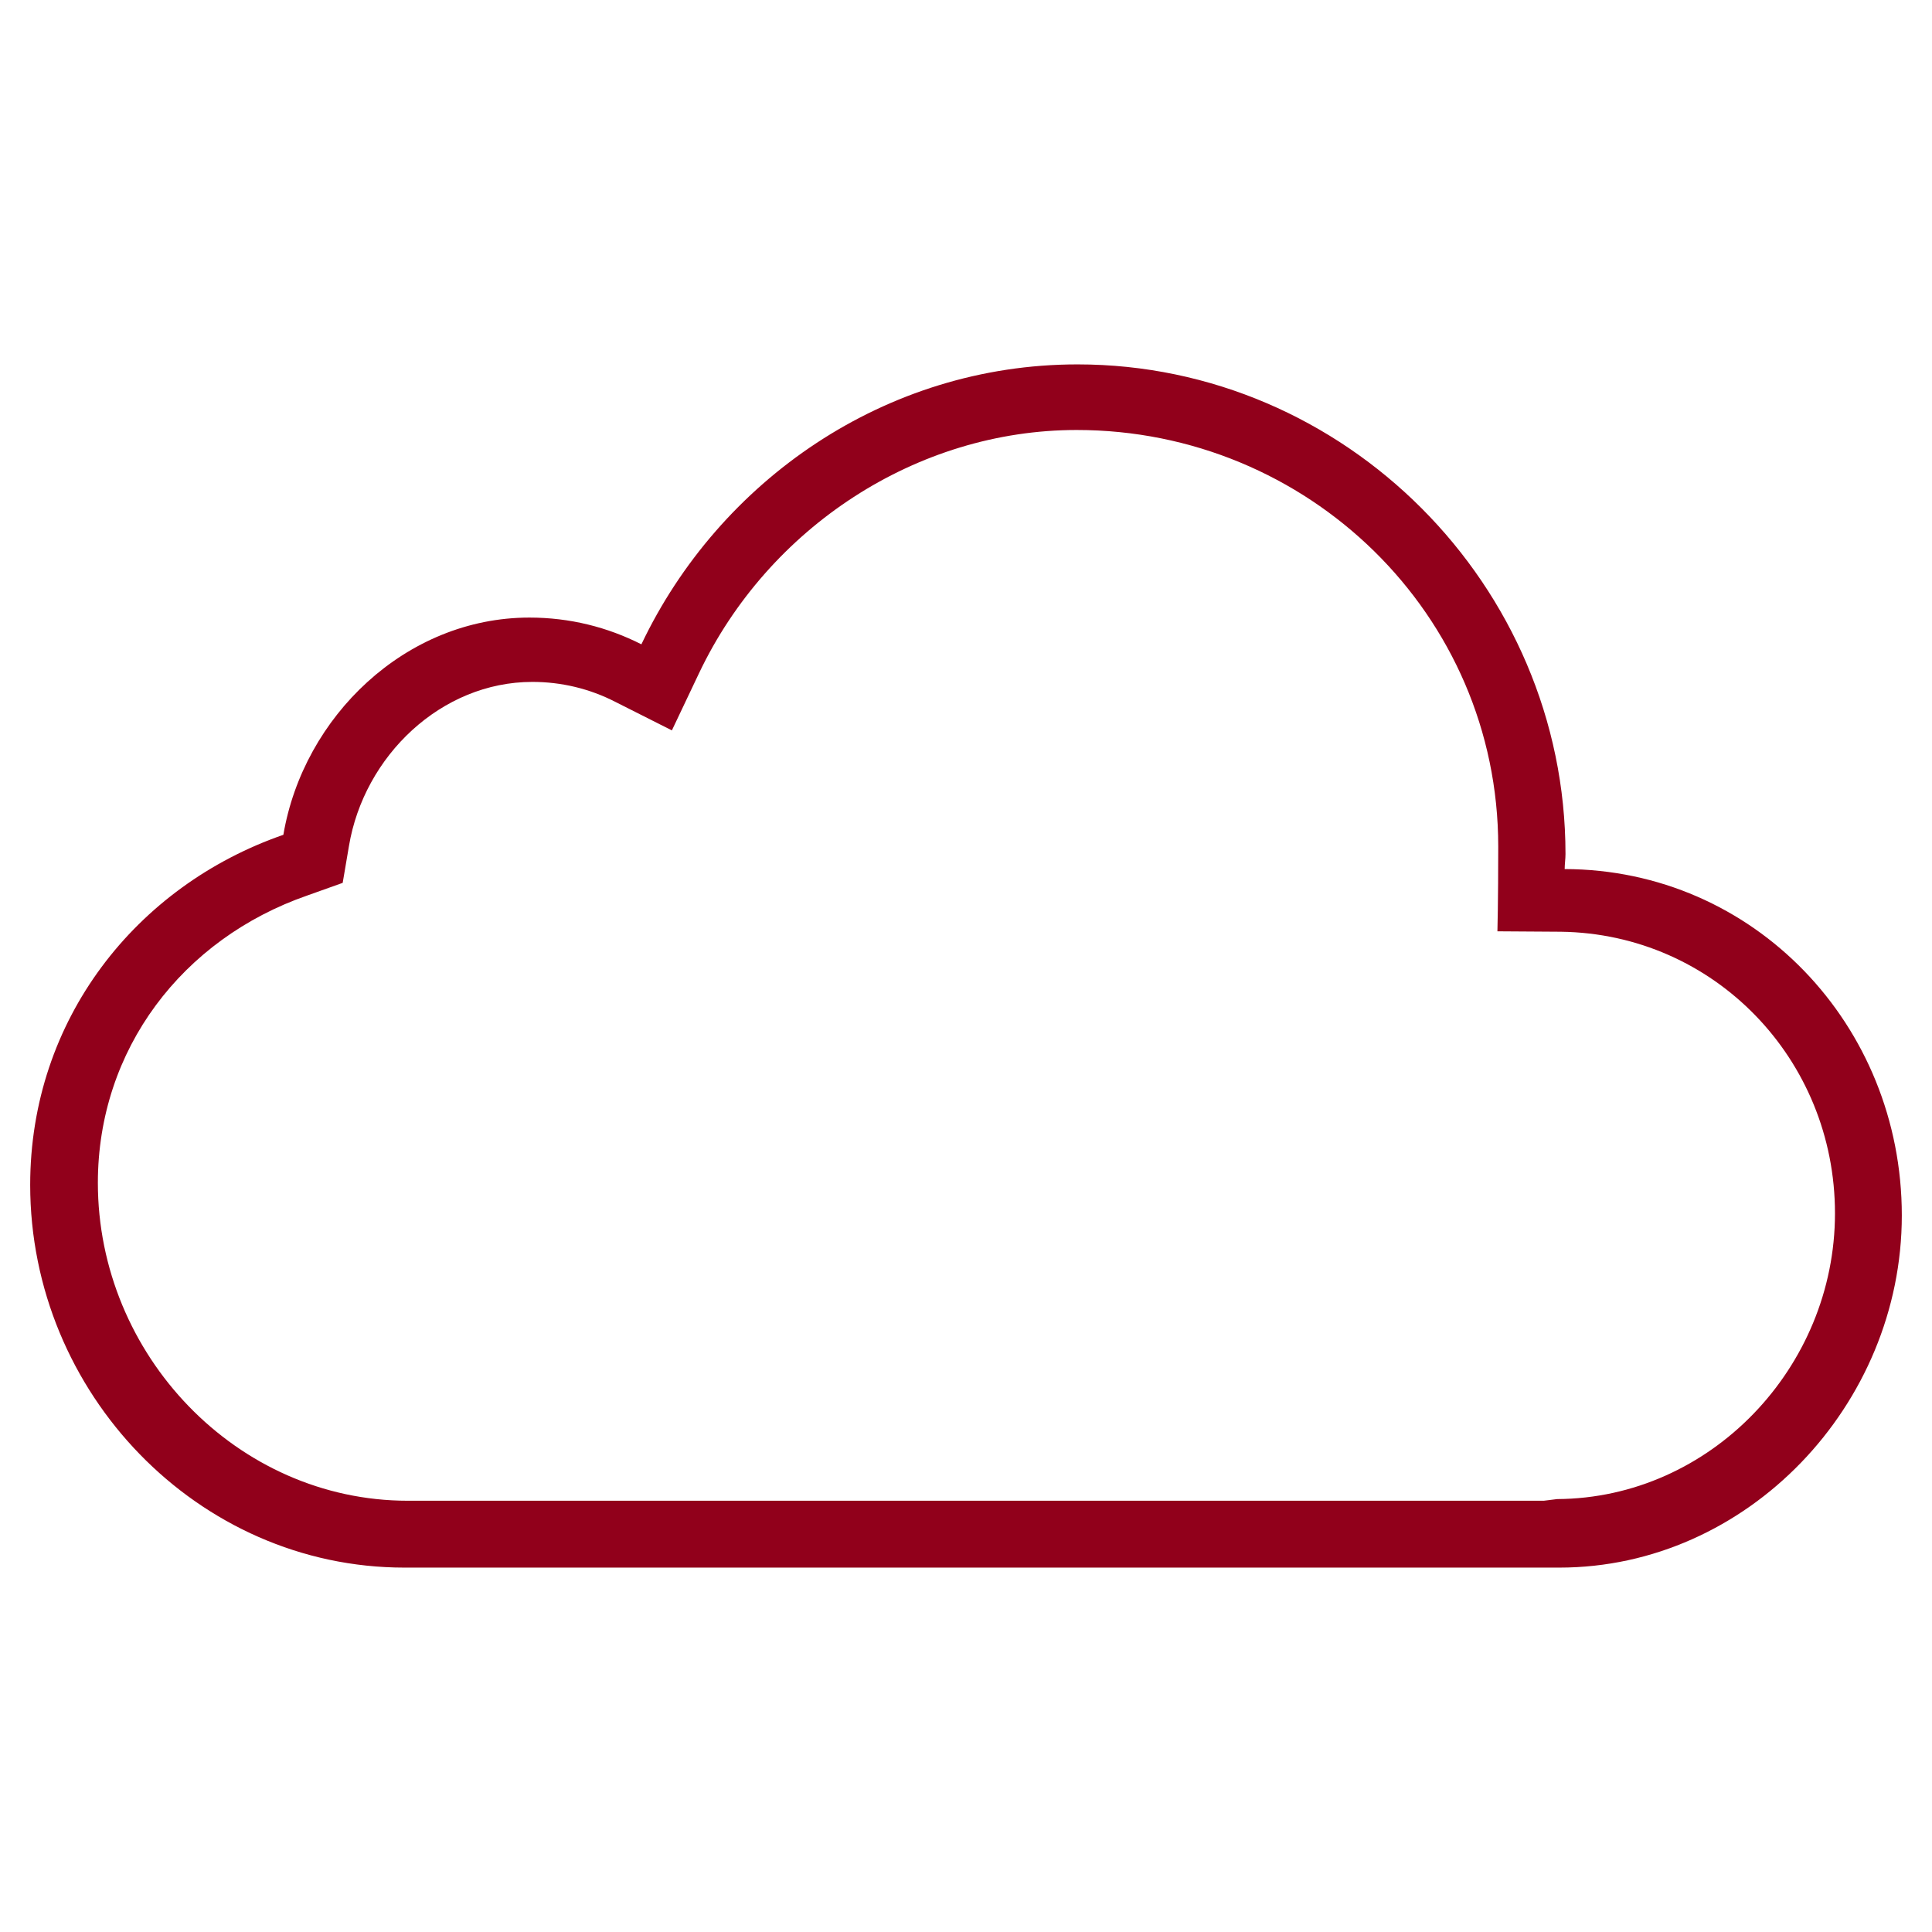 ﻿<?xml version="1.0" encoding="utf-8"?>
<!DOCTYPE svg PUBLIC "-//W3C//DTD SVG 1.1//EN" "http://www.w3.org/Graphics/SVG/1.1/DTD/svg11.dtd">
<svg xmlns="http://www.w3.org/2000/svg" xmlns:xlink="http://www.w3.org/1999/xlink" version="1.1" baseProfile="full" width="64" height="64" viewBox="0 0 64.00 64.00" enable-background="new 0 0 64.00 64.00" xml:space="preserve">
	<path fill="#91001B" fill-opacity="1" stroke-width="1.333" stroke-linejoin="miter" d="M 51.832,28.789C 51.832,28.623 51.859,28.457 51.859,28.291C 51.859,19.392 44.552,12.071 35.695,12.071C 29.315,12.071 23.821,15.933 21.247,21.344C 20.126,20.776 18.88,20.458 17.538,20.458C 13.441,20.458 10.051,23.738 9.387,27.654C 4.515,29.343 1,33.771 1,39.252C 1,46.144 6.55,51.929 13.4,51.929L 51.652,51.929C 57.88,51.929 63,46.545 63,40.262C 63,33.951 58.101,28.803 51.832,28.789 Z M 51.583,49.659L 51.14,49.714L 13.511,49.714C 7.85,49.714 3.242,44.884 3.242,39.183C 3.242,34.768 6.037,31.1 10.189,29.661L 11.352,29.246L 11.559,28.028C 12.058,25.039 14.618,22.589 17.635,22.589C 18.59,22.589 19.531,22.811 20.389,23.253L 22.257,24.195L 23.157,22.299C 25.454,17.469 30.367,14.244 35.667,14.244C 43.321,14.244 49.631,20.347 49.631,28.042C 49.631,29.883 49.604,30.851 49.604,30.851L 51.707,30.865C 56.786,30.934 60.786,35.086 60.786,40.193C 60.786,45.3 56.662,49.631 51.583,49.659 Z "/>
</svg>
